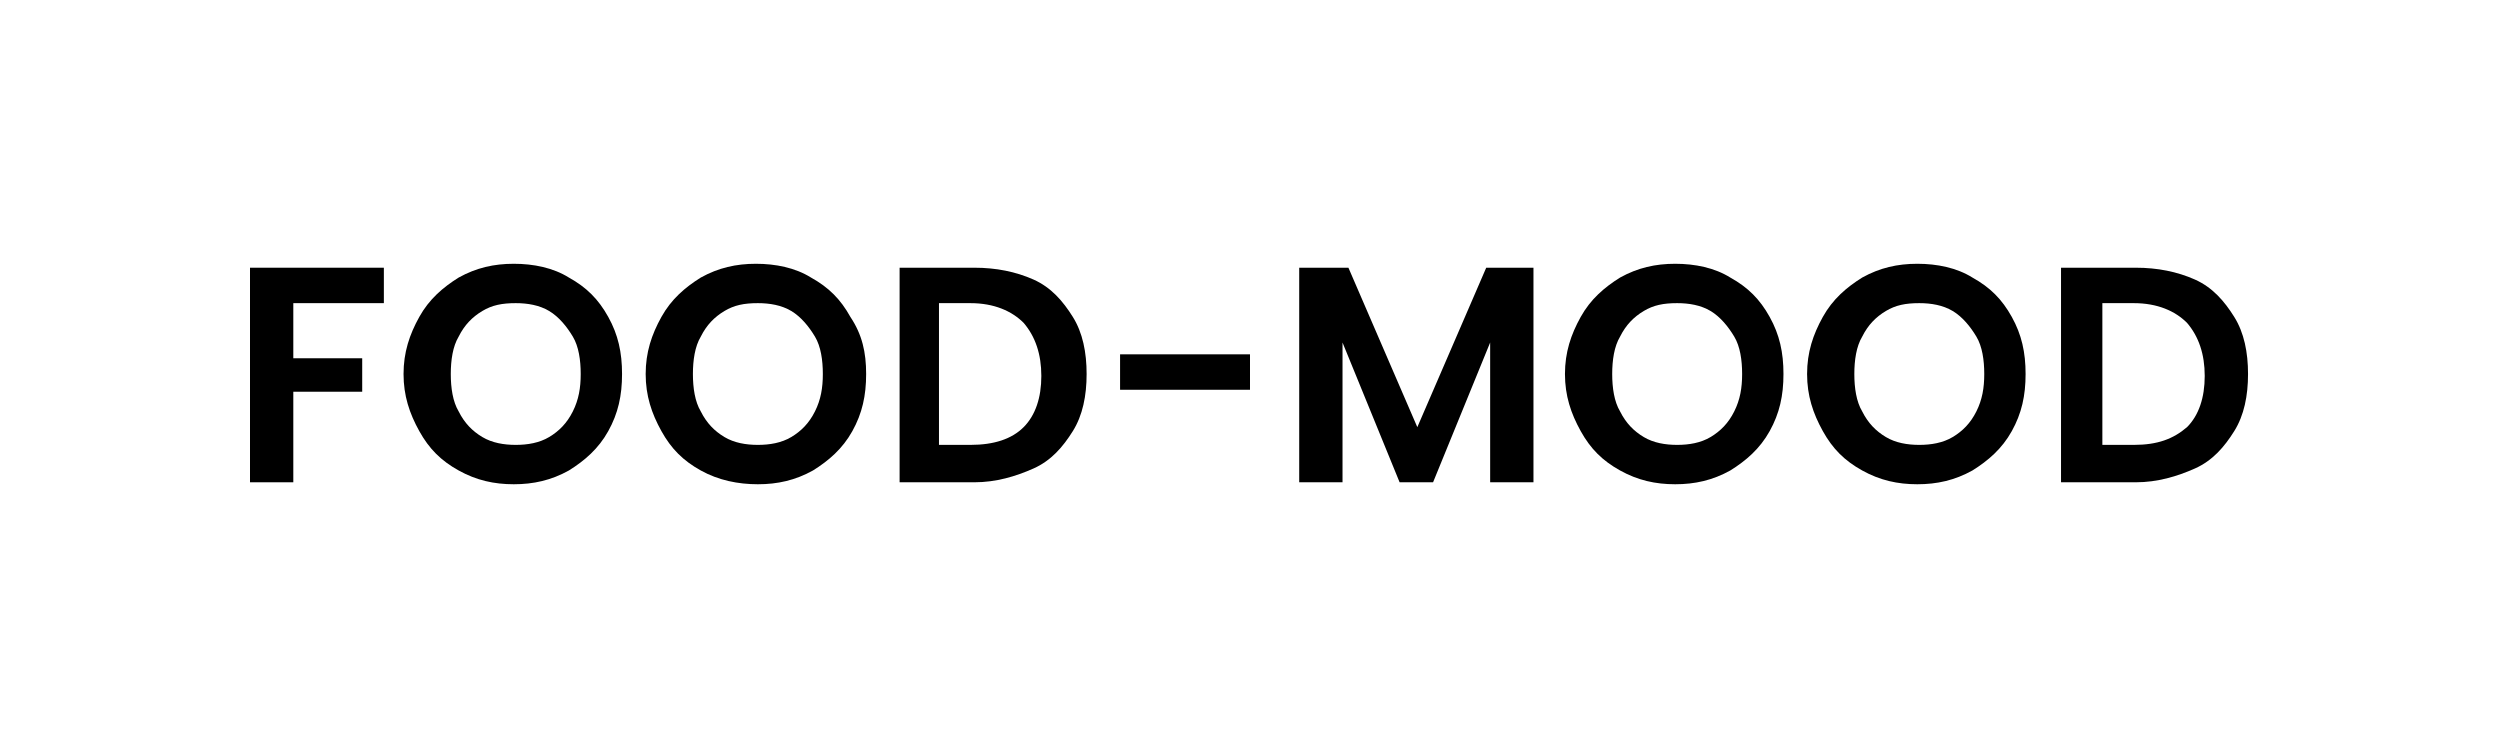 <?xml version="1.0" encoding="utf-8"?>
<!-- Generator: Adobe Illustrator 26.0.3, SVG Export Plug-In . SVG Version: 6.00 Build 0)  -->
<svg version="1.1" id="Layer_1" xmlns="http://www.w3.org/2000/svg" xmlns:xlink="http://www.w3.org/1999/xlink" x="0px" y="0px"
	 viewBox="0 0 127 38" style="enable-background:new 0 0 127 38;" xml:space="preserve">
<g>
	<path d="M19.5,13.6v1.8h-4.6v2.8h3.5v1.7h-3.5v4.6h-2.2V13.6H19.5z"/>
	<path d="M23.3,23.9c-0.9-0.5-1.5-1.1-2-2c-0.5-0.9-0.8-1.8-0.8-2.9c0-1.1,0.3-2,0.8-2.9c0.5-0.9,1.2-1.5,2-2
		c0.9-0.5,1.8-0.7,2.8-0.7c1,0,2,0.2,2.8,0.7c0.9,0.5,1.5,1.1,2,2c0.5,0.9,0.7,1.8,0.7,2.9c0,1.1-0.2,2-0.7,2.9
		c-0.5,0.9-1.2,1.5-2,2c-0.9,0.5-1.8,0.7-2.8,0.7C25.1,24.6,24.2,24.4,23.3,23.9z M27.9,22.2c0.5-0.3,0.9-0.7,1.2-1.3
		c0.3-0.6,0.4-1.2,0.4-1.9s-0.1-1.4-0.4-1.9c-0.3-0.5-0.7-1-1.2-1.3c-0.5-0.3-1.1-0.4-1.7-0.4c-0.7,0-1.2,0.1-1.7,0.4
		c-0.5,0.3-0.9,0.7-1.2,1.3c-0.3,0.5-0.4,1.2-0.4,1.9s0.1,1.4,0.4,1.9c0.3,0.6,0.7,1,1.2,1.3s1.1,0.4,1.7,0.4
		C26.8,22.6,27.4,22.5,27.9,22.2z"/>
	<path d="M35.6,23.9c-0.9-0.5-1.5-1.1-2-2c-0.5-0.9-0.8-1.8-0.8-2.9c0-1.1,0.3-2,0.8-2.9c0.5-0.9,1.2-1.5,2-2
		c0.9-0.5,1.8-0.7,2.8-0.7c1,0,2,0.2,2.8,0.7c0.9,0.5,1.5,1.1,2,2C43.8,17,44,17.9,44,19c0,1.1-0.2,2-0.7,2.9c-0.5,0.9-1.2,1.5-2,2
		c-0.9,0.5-1.8,0.7-2.8,0.7S36.5,24.4,35.6,23.9z M40.2,22.2c0.5-0.3,0.9-0.7,1.2-1.3c0.3-0.6,0.4-1.2,0.4-1.9s-0.1-1.4-0.4-1.9
		c-0.3-0.5-0.7-1-1.2-1.3c-0.5-0.3-1.1-0.4-1.7-0.4c-0.7,0-1.2,0.1-1.7,0.4c-0.5,0.3-0.9,0.7-1.2,1.3c-0.3,0.5-0.4,1.2-0.4,1.9
		s0.1,1.4,0.4,1.9c0.3,0.6,0.7,1,1.2,1.3c0.5,0.3,1.1,0.4,1.7,0.4C39.1,22.6,39.7,22.5,40.2,22.2z"/>
	<path d="M52.5,14.2c0.9,0.4,1.5,1.1,2,1.9c0.5,0.8,0.7,1.8,0.7,2.9c0,1.1-0.2,2.1-0.7,2.9c-0.5,0.8-1.1,1.5-2,1.9
		c-0.9,0.4-1.9,0.7-3,0.7h-3.8V13.6h3.8C50.6,13.6,51.6,13.8,52.5,14.2z M52,21.7c0.6-0.6,0.9-1.5,0.9-2.6c0-1.1-0.3-2-0.9-2.7
		c-0.6-0.6-1.5-1-2.7-1h-1.6v7.2h1.6C50.5,22.6,51.4,22.3,52,21.7z"/>
	<path d="M63.5,18v1.8h-6.6V18H63.5z"/>
	<path d="M77.9,13.6v10.9h-2.2v-7.1l-2.9,7.1h-1.7l-2.9-7.1v7.1H66V13.6h2.5l3.5,8.1l3.5-8.1H77.9z"/>
	<path d="M82.3,23.9c-0.9-0.5-1.5-1.1-2-2c-0.5-0.9-0.8-1.8-0.8-2.9c0-1.1,0.3-2,0.8-2.9c0.5-0.9,1.2-1.5,2-2
		c0.9-0.5,1.8-0.7,2.8-0.7c1,0,2,0.2,2.8,0.7c0.9,0.5,1.5,1.1,2,2c0.5,0.9,0.7,1.8,0.7,2.9c0,1.1-0.2,2-0.7,2.9
		c-0.5,0.9-1.2,1.5-2,2c-0.9,0.5-1.8,0.7-2.8,0.7S83.2,24.4,82.3,23.9z M86.9,22.2c0.5-0.3,0.9-0.7,1.2-1.3c0.3-0.6,0.4-1.2,0.4-1.9
		s-0.1-1.4-0.4-1.9c-0.3-0.5-0.7-1-1.2-1.3c-0.5-0.3-1.1-0.4-1.7-0.4c-0.7,0-1.2,0.1-1.7,0.4c-0.5,0.3-0.9,0.7-1.2,1.3
		c-0.3,0.5-0.4,1.2-0.4,1.9s0.1,1.4,0.4,1.9c0.3,0.6,0.7,1,1.2,1.3c0.5,0.3,1.1,0.4,1.7,0.4C85.8,22.6,86.4,22.5,86.9,22.2z"/>
	<path d="M94.6,23.9c-0.9-0.5-1.5-1.1-2-2c-0.5-0.9-0.8-1.8-0.8-2.9c0-1.1,0.3-2,0.8-2.9c0.5-0.9,1.2-1.5,2-2
		c0.9-0.5,1.8-0.7,2.8-0.7c1,0,2,0.2,2.8,0.7c0.9,0.5,1.5,1.1,2,2c0.5,0.9,0.7,1.8,0.7,2.9c0,1.1-0.2,2-0.7,2.9
		c-0.5,0.9-1.2,1.5-2,2c-0.9,0.5-1.8,0.7-2.8,0.7C96.4,24.6,95.5,24.4,94.6,23.9z M99.2,22.2c0.5-0.3,0.9-0.7,1.2-1.3
		c0.3-0.6,0.4-1.2,0.4-1.9s-0.1-1.4-0.4-1.9s-0.7-1-1.2-1.3c-0.5-0.3-1.1-0.4-1.7-0.4c-0.7,0-1.2,0.1-1.7,0.4
		c-0.5,0.3-0.9,0.7-1.2,1.3c-0.3,0.5-0.4,1.2-0.4,1.9s0.1,1.4,0.4,1.9c0.3,0.6,0.7,1,1.2,1.3c0.5,0.3,1.1,0.4,1.7,0.4
		C98.1,22.6,98.7,22.5,99.2,22.2z"/>
	<path d="M111.5,14.2c0.9,0.4,1.5,1.1,2,1.9c0.5,0.8,0.7,1.8,0.7,2.9c0,1.1-0.2,2.1-0.7,2.9c-0.5,0.8-1.1,1.5-2,1.9
		c-0.9,0.4-1.9,0.7-3,0.7h-3.8V13.6h3.8C109.6,13.6,110.6,13.8,111.5,14.2z M111.1,21.7c0.6-0.6,0.9-1.5,0.9-2.6
		c0-1.1-0.3-2-0.9-2.7c-0.6-0.6-1.5-1-2.7-1h-1.6v7.2h1.6C109.6,22.6,110.4,22.3,111.1,21.7z"/>
</g>
</svg>
